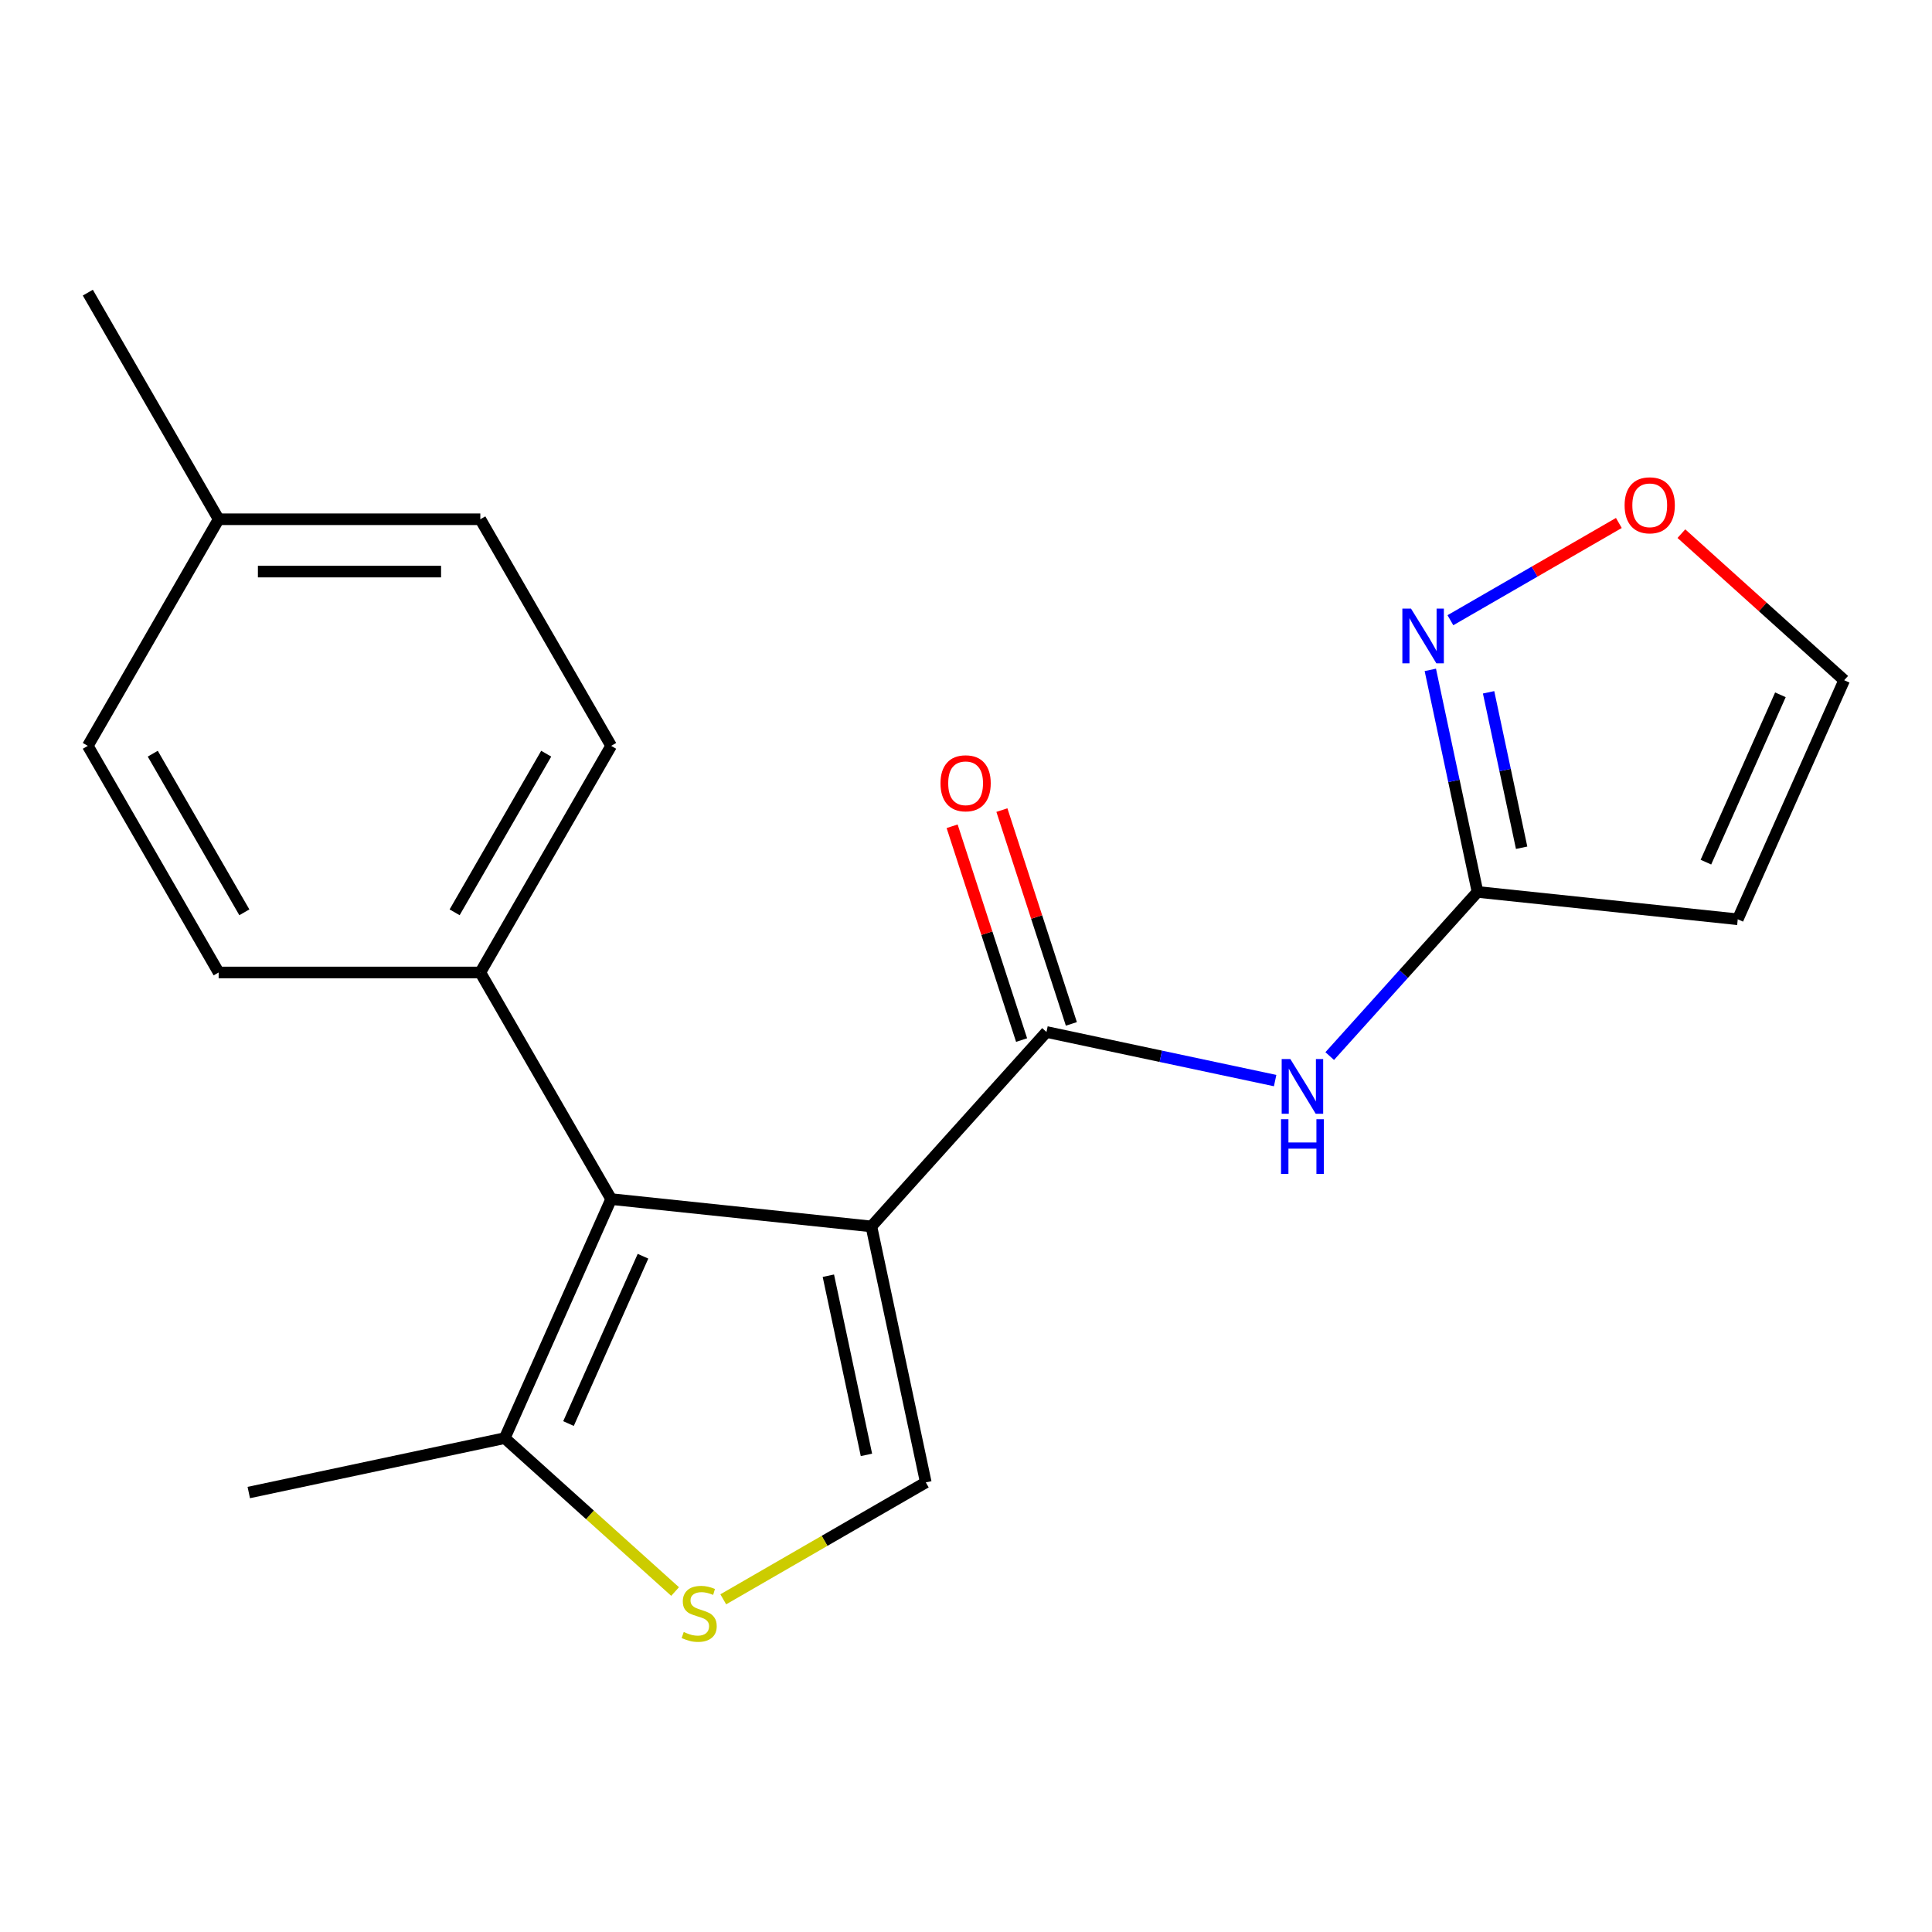 <?xml version='1.0' encoding='iso-8859-1'?>
<svg version='1.1' baseProfile='full'
              xmlns='http://www.w3.org/2000/svg'
                      xmlns:rdkit='http://www.rdkit.org/xml'
                      xmlns:xlink='http://www.w3.org/1999/xlink'
                  xml:space='preserve'
width='1000px' height='1000px' viewBox='0 0 1000 1000'>
<!-- END OF HEADER -->
<rect style='opacity:1.0;fill:#FFFFFF;stroke:none' width='1000' height='1000' x='0' y='0'> </rect>
<path class='bond-0' d='M 451.029,634.803 L 316.332,620.645' style='fill:none;fill-rule:evenodd;stroke:#000000;stroke-width:6px;stroke-linecap:butt;stroke-linejoin:miter;stroke-opacity:1' />
<path class='bond-1' d='M 451.029,634.803 L 541.655,534.152' style='fill:none;fill-rule:evenodd;stroke:#000000;stroke-width:6px;stroke-linecap:butt;stroke-linejoin:miter;stroke-opacity:1' />
<path class='bond-2' d='M 451.029,634.803 L 479.188,767.282' style='fill:none;fill-rule:evenodd;stroke:#000000;stroke-width:6px;stroke-linecap:butt;stroke-linejoin:miter;stroke-opacity:1' />
<path class='bond-2' d='M 428.757,660.306 L 448.469,753.042' style='fill:none;fill-rule:evenodd;stroke:#000000;stroke-width:6px;stroke-linecap:butt;stroke-linejoin:miter;stroke-opacity:1' />
<path class='bond-6' d='M 316.332,620.645 L 261.244,744.375' style='fill:none;fill-rule:evenodd;stroke:#000000;stroke-width:6px;stroke-linecap:butt;stroke-linejoin:miter;stroke-opacity:1' />
<path class='bond-6' d='M 332.815,650.222 L 294.253,736.833' style='fill:none;fill-rule:evenodd;stroke:#000000;stroke-width:6px;stroke-linecap:butt;stroke-linejoin:miter;stroke-opacity:1' />
<path class='bond-9' d='M 316.332,620.645 L 248.613,503.352' style='fill:none;fill-rule:evenodd;stroke:#000000;stroke-width:6px;stroke-linecap:butt;stroke-linejoin:miter;stroke-opacity:1' />
<path class='bond-4' d='M 541.655,534.152 L 600.832,546.73' style='fill:none;fill-rule:evenodd;stroke:#000000;stroke-width:6px;stroke-linecap:butt;stroke-linejoin:miter;stroke-opacity:1' />
<path class='bond-4' d='M 600.832,546.73 L 660.008,559.309' style='fill:none;fill-rule:evenodd;stroke:#0000FF;stroke-width:6px;stroke-linecap:butt;stroke-linejoin:miter;stroke-opacity:1' />
<path class='bond-12' d='M 554.536,529.967 L 536.558,474.635' style='fill:none;fill-rule:evenodd;stroke:#000000;stroke-width:6px;stroke-linecap:butt;stroke-linejoin:miter;stroke-opacity:1' />
<path class='bond-12' d='M 536.558,474.635 L 518.579,419.303' style='fill:none;fill-rule:evenodd;stroke:#FF0000;stroke-width:6px;stroke-linecap:butt;stroke-linejoin:miter;stroke-opacity:1' />
<path class='bond-12' d='M 528.774,538.337 L 510.796,483.005' style='fill:none;fill-rule:evenodd;stroke:#000000;stroke-width:6px;stroke-linecap:butt;stroke-linejoin:miter;stroke-opacity:1' />
<path class='bond-12' d='M 510.796,483.005 L 492.817,427.673' style='fill:none;fill-rule:evenodd;stroke:#FF0000;stroke-width:6px;stroke-linecap:butt;stroke-linejoin:miter;stroke-opacity:1' />
<path class='bond-3' d='M 479.188,767.282 L 426.775,797.543' style='fill:none;fill-rule:evenodd;stroke:#000000;stroke-width:6px;stroke-linecap:butt;stroke-linejoin:miter;stroke-opacity:1' />
<path class='bond-3' d='M 426.775,797.543 L 374.361,827.804' style='fill:none;fill-rule:evenodd;stroke:#CCCC00;stroke-width:6px;stroke-linecap:butt;stroke-linejoin:miter;stroke-opacity:1' />
<path class='bond-20' d='M 349.429,823.777 L 305.337,784.076' style='fill:none;fill-rule:evenodd;stroke:#CCCC00;stroke-width:6px;stroke-linecap:butt;stroke-linejoin:miter;stroke-opacity:1' />
<path class='bond-20' d='M 305.337,784.076 L 261.244,744.375' style='fill:none;fill-rule:evenodd;stroke:#000000;stroke-width:6px;stroke-linecap:butt;stroke-linejoin:miter;stroke-opacity:1' />
<path class='bond-5' d='M 688.26,546.623 L 726.511,504.142' style='fill:none;fill-rule:evenodd;stroke:#0000FF;stroke-width:6px;stroke-linecap:butt;stroke-linejoin:miter;stroke-opacity:1' />
<path class='bond-5' d='M 726.511,504.142 L 764.761,461.661' style='fill:none;fill-rule:evenodd;stroke:#000000;stroke-width:6px;stroke-linecap:butt;stroke-linejoin:miter;stroke-opacity:1' />
<path class='bond-7' d='M 764.761,461.661 L 752.546,404.194' style='fill:none;fill-rule:evenodd;stroke:#000000;stroke-width:6px;stroke-linecap:butt;stroke-linejoin:miter;stroke-opacity:1' />
<path class='bond-7' d='M 752.546,404.194 L 740.331,346.727' style='fill:none;fill-rule:evenodd;stroke:#0000FF;stroke-width:6px;stroke-linecap:butt;stroke-linejoin:miter;stroke-opacity:1' />
<path class='bond-7' d='M 787.592,438.789 L 779.042,398.562' style='fill:none;fill-rule:evenodd;stroke:#000000;stroke-width:6px;stroke-linecap:butt;stroke-linejoin:miter;stroke-opacity:1' />
<path class='bond-7' d='M 779.042,398.562 L 770.491,358.336' style='fill:none;fill-rule:evenodd;stroke:#0000FF;stroke-width:6px;stroke-linecap:butt;stroke-linejoin:miter;stroke-opacity:1' />
<path class='bond-8' d='M 764.761,461.661 L 899.458,475.818' style='fill:none;fill-rule:evenodd;stroke:#000000;stroke-width:6px;stroke-linecap:butt;stroke-linejoin:miter;stroke-opacity:1' />
<path class='bond-18' d='M 261.244,744.375 L 128.765,772.534' style='fill:none;fill-rule:evenodd;stroke:#000000;stroke-width:6px;stroke-linecap:butt;stroke-linejoin:miter;stroke-opacity:1' />
<path class='bond-10' d='M 750.727,321.026 L 794.322,295.856' style='fill:none;fill-rule:evenodd;stroke:#0000FF;stroke-width:6px;stroke-linecap:butt;stroke-linejoin:miter;stroke-opacity:1' />
<path class='bond-10' d='M 794.322,295.856 L 837.917,270.687' style='fill:none;fill-rule:evenodd;stroke:#FF0000;stroke-width:6px;stroke-linecap:butt;stroke-linejoin:miter;stroke-opacity:1' />
<path class='bond-11' d='M 899.458,475.818 L 954.545,352.088' style='fill:none;fill-rule:evenodd;stroke:#000000;stroke-width:6px;stroke-linecap:butt;stroke-linejoin:miter;stroke-opacity:1' />
<path class='bond-11' d='M 882.975,446.241 L 921.536,359.63' style='fill:none;fill-rule:evenodd;stroke:#000000;stroke-width:6px;stroke-linecap:butt;stroke-linejoin:miter;stroke-opacity:1' />
<path class='bond-13' d='M 248.613,503.352 L 316.332,386.058' style='fill:none;fill-rule:evenodd;stroke:#000000;stroke-width:6px;stroke-linecap:butt;stroke-linejoin:miter;stroke-opacity:1' />
<path class='bond-13' d='M 235.312,472.214 L 282.716,390.109' style='fill:none;fill-rule:evenodd;stroke:#000000;stroke-width:6px;stroke-linecap:butt;stroke-linejoin:miter;stroke-opacity:1' />
<path class='bond-14' d='M 248.613,503.352 L 113.174,503.352' style='fill:none;fill-rule:evenodd;stroke:#000000;stroke-width:6px;stroke-linecap:butt;stroke-linejoin:miter;stroke-opacity:1' />
<path class='bond-21' d='M 870.281,276.216 L 912.413,314.152' style='fill:none;fill-rule:evenodd;stroke:#FF0000;stroke-width:6px;stroke-linecap:butt;stroke-linejoin:miter;stroke-opacity:1' />
<path class='bond-21' d='M 912.413,314.152 L 954.545,352.088' style='fill:none;fill-rule:evenodd;stroke:#000000;stroke-width:6px;stroke-linecap:butt;stroke-linejoin:miter;stroke-opacity:1' />
<path class='bond-15' d='M 316.332,386.058 L 248.613,268.765' style='fill:none;fill-rule:evenodd;stroke:#000000;stroke-width:6px;stroke-linecap:butt;stroke-linejoin:miter;stroke-opacity:1' />
<path class='bond-16' d='M 113.174,503.352 L 45.455,386.058' style='fill:none;fill-rule:evenodd;stroke:#000000;stroke-width:6px;stroke-linecap:butt;stroke-linejoin:miter;stroke-opacity:1' />
<path class='bond-16' d='M 126.475,472.214 L 79.071,390.109' style='fill:none;fill-rule:evenodd;stroke:#000000;stroke-width:6px;stroke-linecap:butt;stroke-linejoin:miter;stroke-opacity:1' />
<path class='bond-22' d='M 248.613,268.765 L 113.174,268.765' style='fill:none;fill-rule:evenodd;stroke:#000000;stroke-width:6px;stroke-linecap:butt;stroke-linejoin:miter;stroke-opacity:1' />
<path class='bond-22' d='M 228.297,295.853 L 133.49,295.853' style='fill:none;fill-rule:evenodd;stroke:#000000;stroke-width:6px;stroke-linecap:butt;stroke-linejoin:miter;stroke-opacity:1' />
<path class='bond-17' d='M 45.455,386.058 L 113.174,268.765' style='fill:none;fill-rule:evenodd;stroke:#000000;stroke-width:6px;stroke-linecap:butt;stroke-linejoin:miter;stroke-opacity:1' />
<path class='bond-19' d='M 113.174,268.765 L 45.455,151.472' style='fill:none;fill-rule:evenodd;stroke:#000000;stroke-width:6px;stroke-linecap:butt;stroke-linejoin:miter;stroke-opacity:1' />
<path  class='atom-4' d='M 353.895 844.721
Q 354.215 844.841, 355.535 845.401
Q 356.855 845.961, 358.295 846.321
Q 359.775 846.641, 361.215 846.641
Q 363.895 846.641, 365.455 845.361
Q 367.015 844.041, 367.015 841.761
Q 367.015 840.201, 366.215 839.241
Q 365.455 838.281, 364.255 837.761
Q 363.055 837.241, 361.055 836.641
Q 358.535 835.881, 357.015 835.161
Q 355.535 834.441, 354.455 832.921
Q 353.415 831.401, 353.415 828.841
Q 353.415 825.281, 355.815 823.081
Q 358.255 820.881, 363.055 820.881
Q 366.335 820.881, 370.055 822.441
L 369.135 825.521
Q 365.735 824.121, 363.175 824.121
Q 360.415 824.121, 358.895 825.281
Q 357.375 826.401, 357.415 828.361
Q 357.415 829.881, 358.175 830.801
Q 358.975 831.721, 360.095 832.241
Q 361.255 832.761, 363.175 833.361
Q 365.735 834.161, 367.255 834.961
Q 368.775 835.761, 369.855 837.401
Q 370.975 839.001, 370.975 841.761
Q 370.975 845.681, 368.335 847.801
Q 365.735 849.881, 361.375 849.881
Q 358.855 849.881, 356.935 849.321
Q 355.055 848.801, 352.815 847.881
L 353.895 844.721
' fill='#CCCC00'/>
<path  class='atom-5' d='M 667.874 548.151
L 677.154 563.151
Q 678.074 564.631, 679.554 567.311
Q 681.034 569.991, 681.114 570.151
L 681.114 548.151
L 684.874 548.151
L 684.874 576.471
L 680.994 576.471
L 671.034 560.071
Q 669.874 558.151, 668.634 555.951
Q 667.434 553.751, 667.074 553.071
L 667.074 576.471
L 663.394 576.471
L 663.394 548.151
L 667.874 548.151
' fill='#0000FF'/>
<path  class='atom-5' d='M 663.054 579.303
L 666.894 579.303
L 666.894 591.343
L 681.374 591.343
L 681.374 579.303
L 685.214 579.303
L 685.214 607.623
L 681.374 607.623
L 681.374 594.543
L 666.894 594.543
L 666.894 607.623
L 663.054 607.623
L 663.054 579.303
' fill='#0000FF'/>
<path  class='atom-8' d='M 730.341 315.021
L 739.621 330.021
Q 740.541 331.501, 742.021 334.181
Q 743.501 336.861, 743.581 337.021
L 743.581 315.021
L 747.341 315.021
L 747.341 343.341
L 743.461 343.341
L 733.501 326.941
Q 732.341 325.021, 731.101 322.821
Q 729.901 320.621, 729.541 319.941
L 729.541 343.341
L 725.861 343.341
L 725.861 315.021
L 730.341 315.021
' fill='#0000FF'/>
<path  class='atom-11' d='M 840.895 261.542
Q 840.895 254.742, 844.255 250.942
Q 847.615 247.142, 853.895 247.142
Q 860.175 247.142, 863.535 250.942
Q 866.895 254.742, 866.895 261.542
Q 866.895 268.422, 863.495 272.342
Q 860.095 276.222, 853.895 276.222
Q 847.655 276.222, 844.255 272.342
Q 840.895 268.462, 840.895 261.542
M 853.895 273.022
Q 858.215 273.022, 860.535 270.142
Q 862.895 267.222, 862.895 261.542
Q 862.895 255.982, 860.535 253.182
Q 858.215 250.342, 853.895 250.342
Q 849.575 250.342, 847.215 253.142
Q 844.895 255.942, 844.895 261.542
Q 844.895 267.262, 847.215 270.142
Q 849.575 273.022, 853.895 273.022
' fill='#FF0000'/>
<path  class='atom-13' d='M 486.802 405.422
Q 486.802 398.622, 490.162 394.822
Q 493.522 391.022, 499.802 391.022
Q 506.082 391.022, 509.442 394.822
Q 512.802 398.622, 512.802 405.422
Q 512.802 412.302, 509.402 416.222
Q 506.002 420.102, 499.802 420.102
Q 493.562 420.102, 490.162 416.222
Q 486.802 412.342, 486.802 405.422
M 499.802 416.902
Q 504.122 416.902, 506.442 414.022
Q 508.802 411.102, 508.802 405.422
Q 508.802 399.862, 506.442 397.062
Q 504.122 394.222, 499.802 394.222
Q 495.482 394.222, 493.122 397.022
Q 490.802 399.822, 490.802 405.422
Q 490.802 411.142, 493.122 414.022
Q 495.482 416.902, 499.802 416.902
' fill='#FF0000'/>
</svg>
